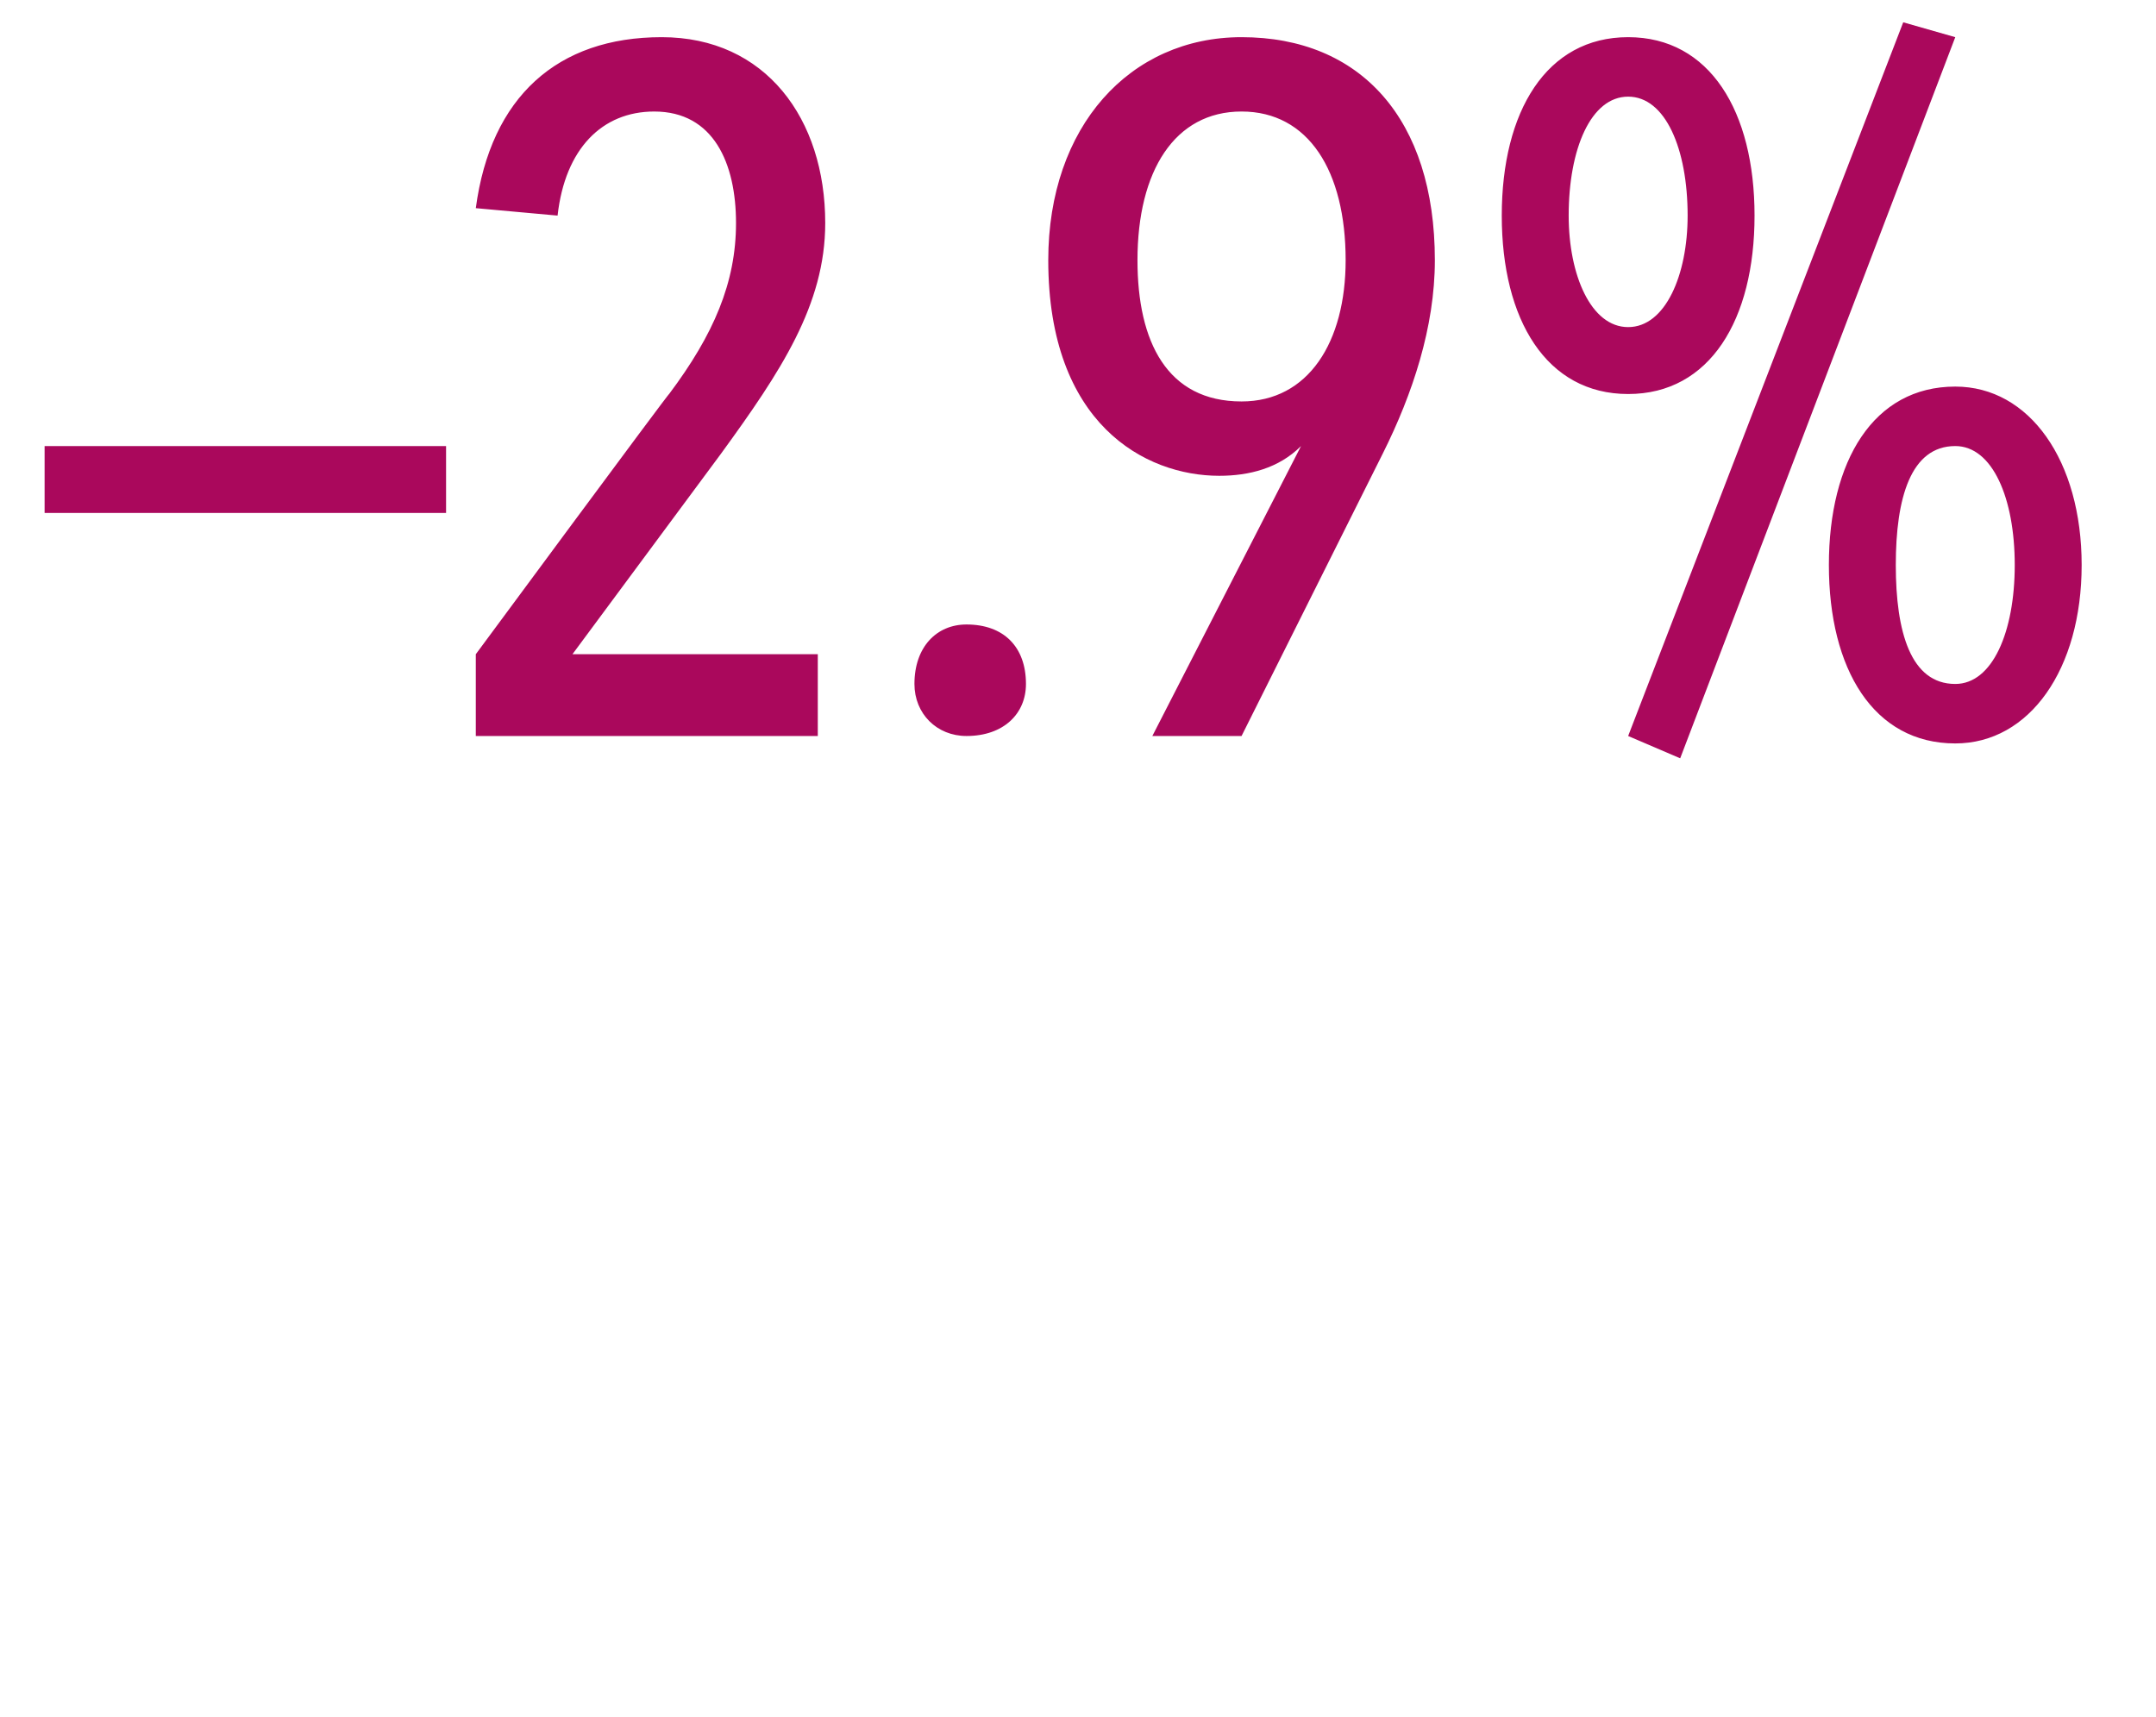 <?xml version="1.0" standalone="no"?><!DOCTYPE svg PUBLIC "-//W3C//DTD SVG 1.1//EN" "http://www.w3.org/Graphics/SVG/1.1/DTD/svg11.dtd"><svg xmlns="http://www.w3.org/2000/svg" version="1.1" width="29px" height="23.1px" viewBox="0 0 29 23.1"><desc>—2 9%</desc><defs/><g id="Polygon50875"><path d="m.6 6.9v-.9h5.4v.9H.6zm9.1-.8l-2 2.7h3.3v1.1H6.4V8.8S9 5.28 9 5.3c.6-.8.9-1.5.9-2.3c0-.8-.3-1.5-1.1-1.5c-.7 0-1.2.5-1.3 1.4l-1.1-.1C6.6 1.3 7.5.5 8.9.5c1.4 0 2.2 1.1 2.2 2.5c0 1.1-.6 2-1.4 3.1zM13 9.9c-.4 0-.7-.3-.7-.7c0-.5.3-.8.7-.8c.5 0 .8.3.8.8c0 .4-.3.7-.8.7zM16.7.5c1.6 0 2.6 1.1 2.6 3c0 .9-.3 1.8-.7 2.6l-1.9 3.8h-1.2l2-3.9s-.02-.01 0 0c-.3.3-.7.4-1.1.4c-1 0-2.3-.7-2.3-2.9c0-1.8 1.1-3 2.6-3zm0 4.9c.9 0 1.4-.8 1.4-1.9c0-1.2-.5-2-1.4-2c-.9 0-1.4.8-1.4 2c0 1.1.4 1.9 1.4 1.9zm5.2-.1c-1.1 0-1.7-1-1.7-2.4c0-1.4.6-2.4 1.7-2.4c1.1 0 1.7 1 1.7 2.4c0 1.4-.6 2.4-1.7 2.4zm0-4c-.5 0-.8.7-.8 1.6c0 .8.3 1.5.8 1.5c.5 0 .8-.7.8-1.5c0-.9-.3-1.6-.8-1.6zM28 7.6c0 1.4-.7 2.4-1.7 2.4c-1.1 0-1.7-1-1.7-2.4c0-1.4.6-2.4 1.7-2.4c1 0 1.7 1 1.7 2.4zM26.3 6c-.6 0-.8.7-.8 1.6c0 .9.2 1.6.8 1.6c.5 0 .8-.7.8-1.6c0-.9-.3-1.6-.8-1.6zm-3.7 4.2l-.7-.3L25.6.3l.7.2l-3.7 9.7z" stroke="none" fill="#aa085c"/></g></svg>